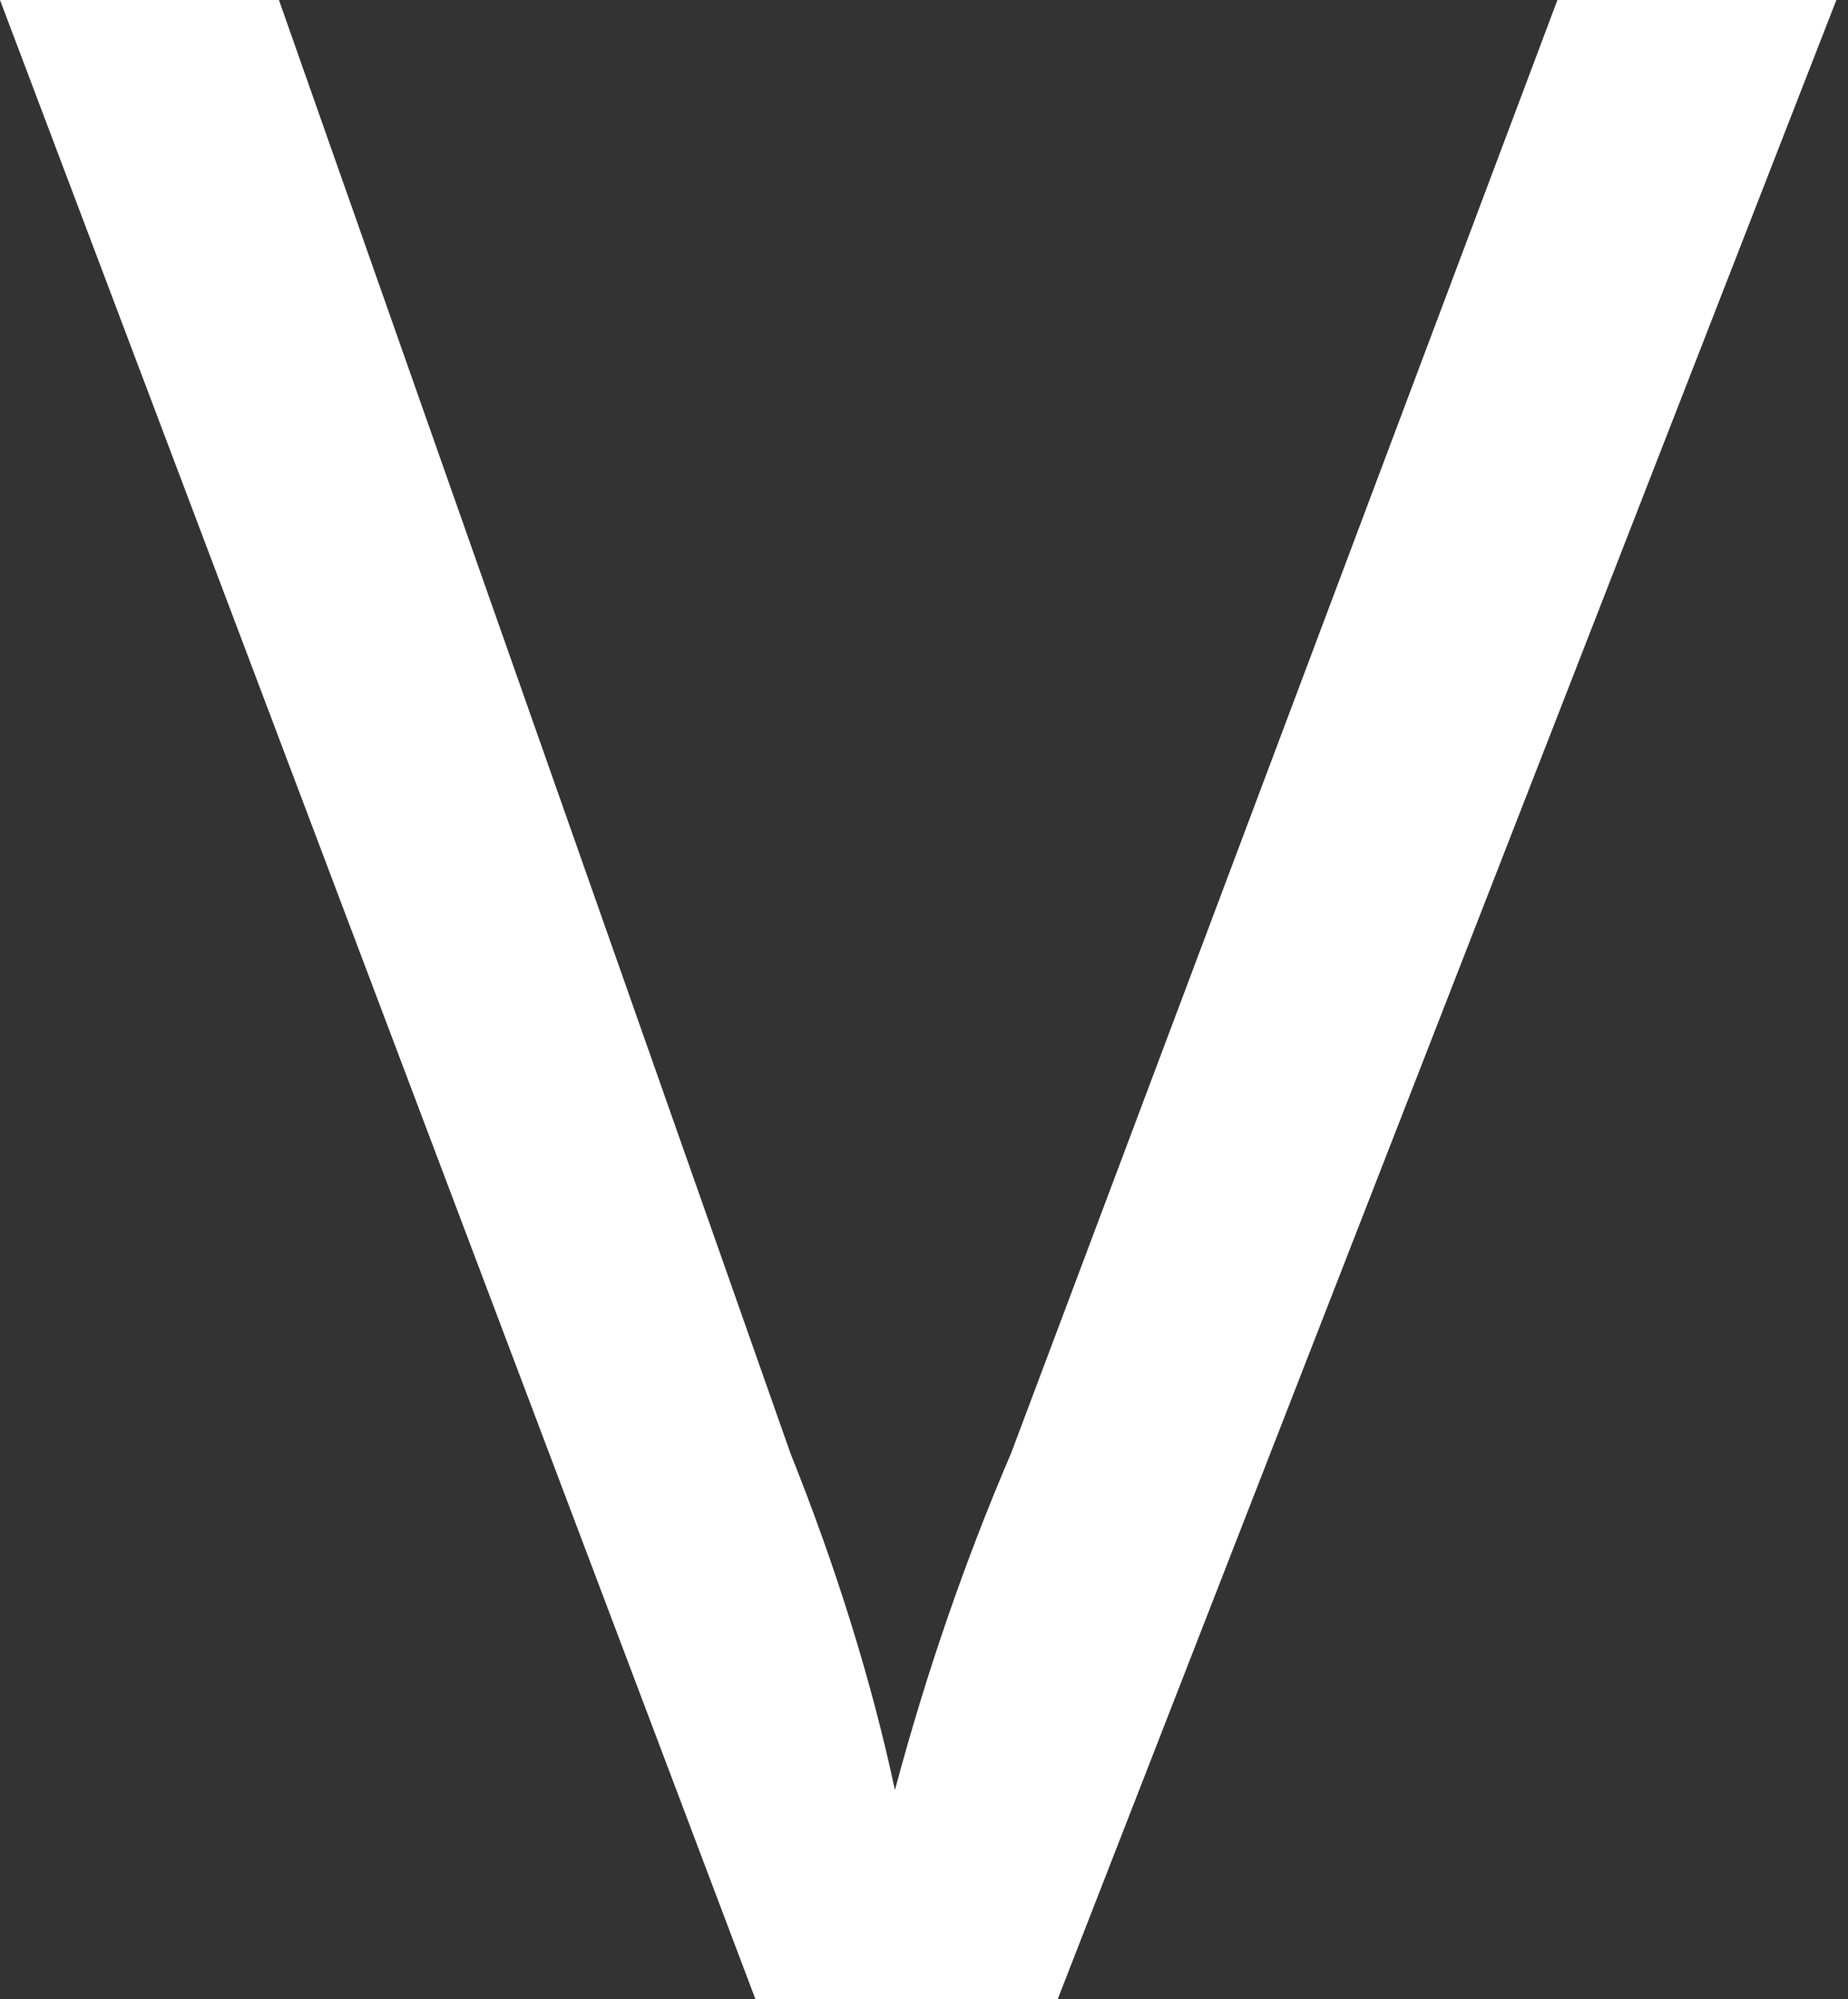 <?xml version="1.0" encoding="UTF-8" standalone="no"?>
<svg xmlns:xlink="http://www.w3.org/1999/xlink" height="8.6px" width="7.95px" xmlns="http://www.w3.org/2000/svg">
  <rect width="100%" height="100%" fill="#333333" stroke="none"/>
  <g transform="matrix(1.0, 0.0, 0.0, 1.0, 3.95, 4.3)">
    <path d="M-0.7 4.3 L-3.95 -4.3 -2.75 -4.3 -0.55 1.95 Q-0.25 2.7 -0.1 3.4 0.1 2.65 0.4 1.95 L2.75 -4.3 3.95 -4.3 0.6 4.3 -0.7 4.3" fill="#ffffff" fill-rule="evenodd" stroke="none"/>
  </g>
</svg>
